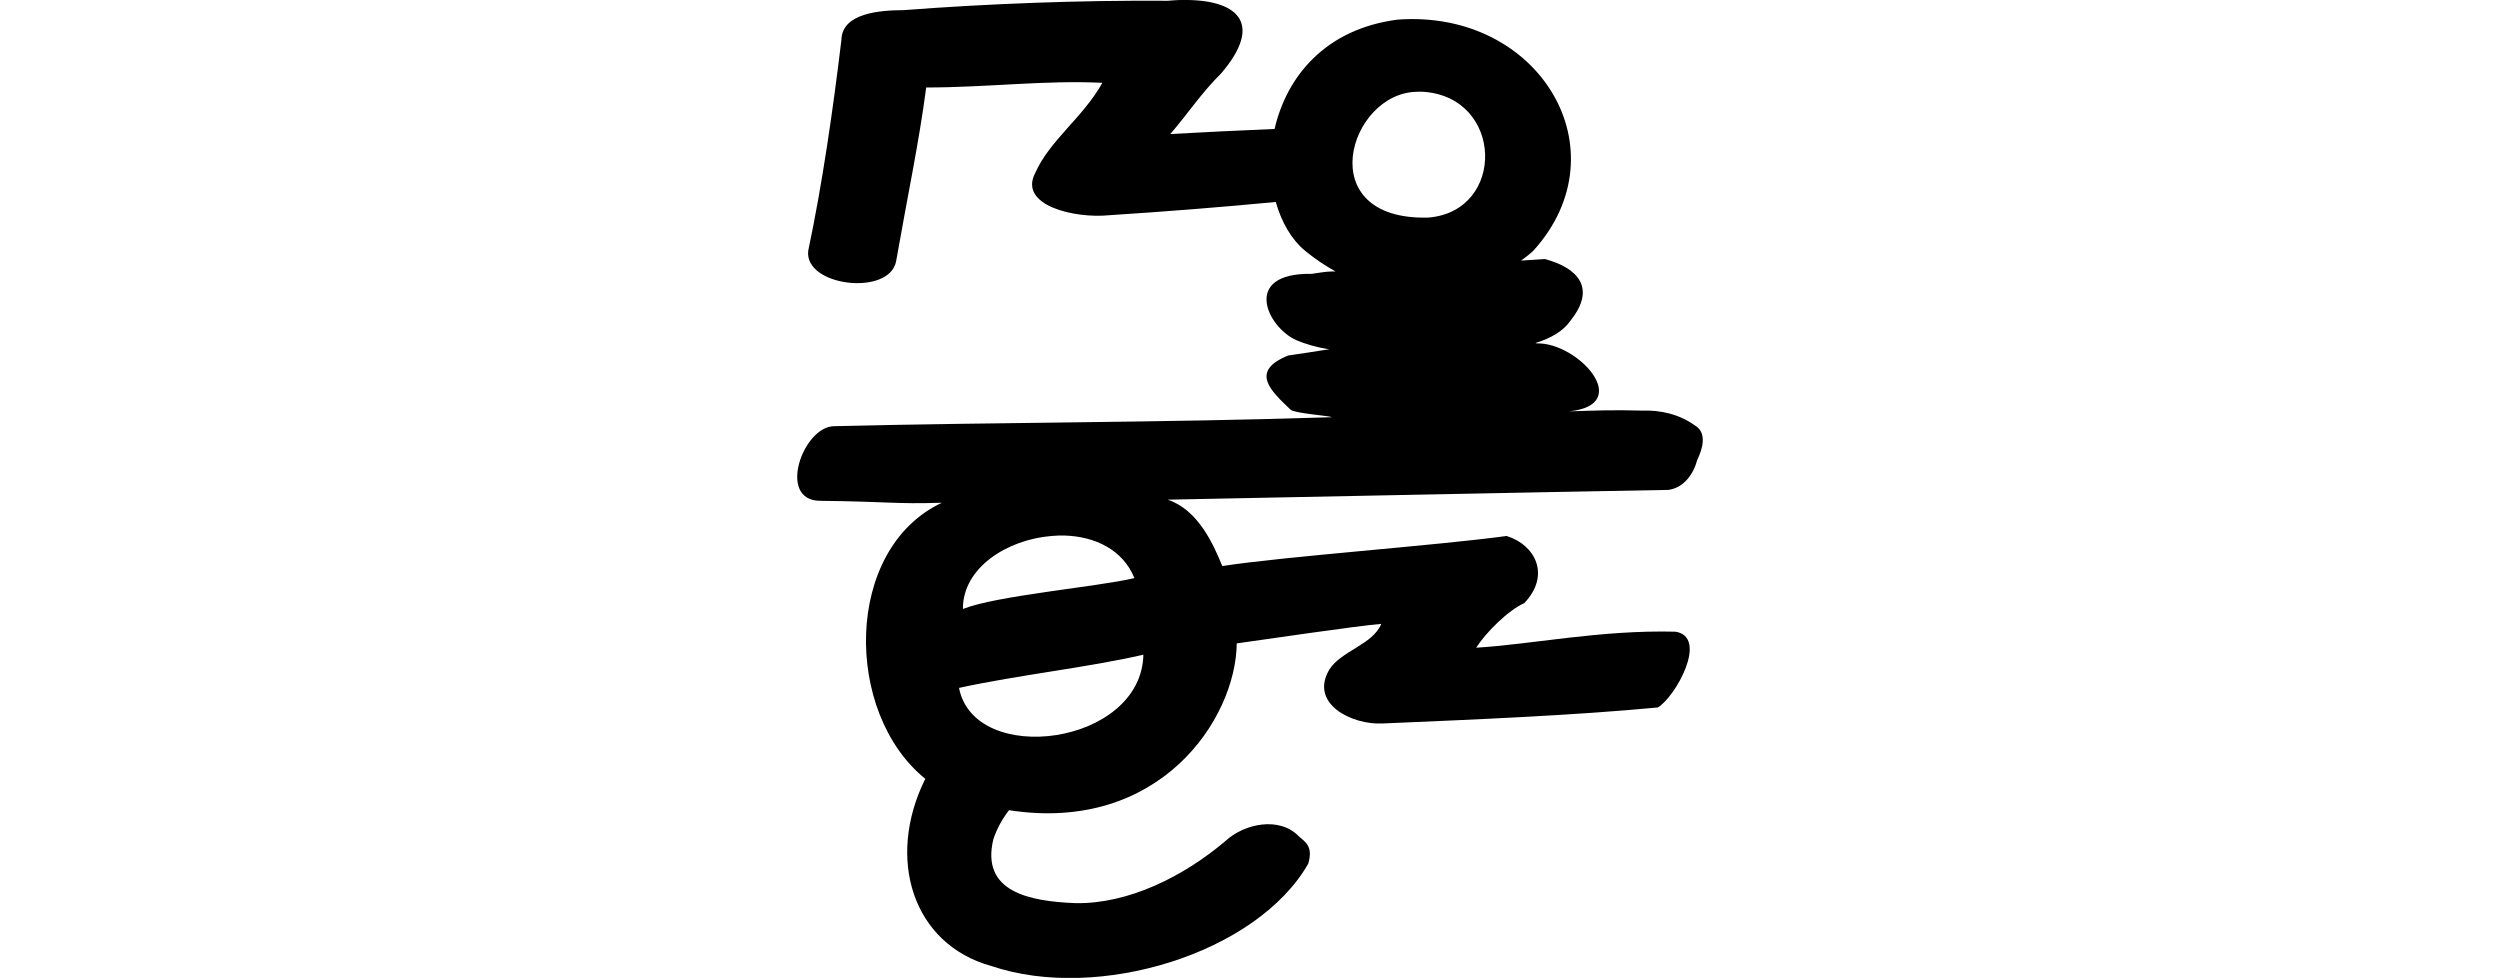 <?xml version="1.0" encoding="UTF-8" standalone="no"?>
<!-- Created with Inkscape (http://www.inkscape.org/) -->

<svg
   xmlns:dc="http://purl.org/dc/elements/1.1/"
   xmlns:cc="http://creativecommons.org/ns#"
   xmlns:rdf="http://www.w3.org/1999/02/22-rdf-syntax-ns#"
   xmlns:svg="http://www.w3.org/2000/svg"
   xmlns="http://www.w3.org/2000/svg"
   xmlns:sodipodi="http://sodipodi.sourceforge.net/DTD/sodipodi-0.dtd"
   xmlns:inkscape="http://www.inkscape.org/namespaces/inkscape"
   width="200"
   height="78.23"
   id="svg2"
   version="1.1"
   inkscape:version="0.48.3.1 r9886"
   sodipodi:docname="brother.svg">
  <defs
     id="defs4" />
  <sodipodi:namedview
     id="base"
     pagecolor="#ffffff"
     bordercolor="#666666"
     borderopacity="1.0"
     inkscape:pageopacity="0.0"
     inkscape:pageshadow="2"
     inkscape:zoom="3.959798"
     inkscape:cx="25.003958"
     inkscape:cy="46.501252"
     inkscape:document-units="px"
     inkscape:current-layer="layer1"
     showgrid="false"
     fit-margin-top="0"
     fit-margin-left="0"
     fit-margin-right="0"
     fit-margin-bottom="0"
     inkscape:window-width="1301"
     inkscape:window-height="744"
     inkscape:window-x="65"
     inkscape:window-y="24"
     inkscape:window-maximized="1" />
  <g
     inkscape:label="Layer 1"
     inkscape:groupmode="layer"
     id="layer1"
     transform="translate(413.12,-700.894)">
    <g
       transform="matrix(1.057,0,0,1.057,-1594.431,-1045.254)"
       id="layer1-0"
       inkscape:label="Layer 1">
      <g
         inkscape:label="Layer 1"
         id="layer1-1"
         transform="matrix(0.782,-0.623,0.623,0.782,-699.444,823.398)">
        <g
           transform="matrix(0.937,0.348,-0.348,0.937,202.782,30.382)"
           id="layer1-3"
           inkscape:label="Layer 1" />
      </g>
    </g>
    <path
       style="fill:#000000"
       d="m -318.743,700.894 c -0.307,0.008 -0.609,0.036 -0.938,0.062 -7.159,-0.05 -14.544,0.243 -21.156,0.75 -1.922,0.007 -4.924,0.242 -4.969,2.375 -0.677,5.615 -1.522,11.508 -2.656,16.875 -0.332,2.853 6.481,3.654 7.031,0.844 0.884,-5.061 1.851,-9.615 2.406,-13.906 5.037,-0.009 9.44,-0.596 14.094,-0.375 -1.55,2.786 -4.198,4.571 -5.375,7.219 -1.356,2.603 3.175,3.649 5.906,3.375 4.601,-0.299 8.983,-0.645 13.344,-1.062 0.448,1.598 1.234,2.982 2.344,3.906 0.819,0.67 1.623,1.201 2.438,1.656 -0.079,-5.9e-4 -0.279,0.002 -0.344,0 -0.402,0 -1.09,0.122 -1.562,0.188 -5.632,-0.095 -3.59,4.271 -1.219,5.312 0.584,0.261 1.686,0.597 2.625,0.719 -1.169,0.185 -2.321,0.366 -3.281,0.5 -3.123,1.257 -1.406,2.823 0.188,4.344 0.344,0.289 3.11,0.48 3.312,0.594 -13.748,0.443 -26.378,0.393 -39.844,0.719 -2.489,0.034 -4.58,5.935 -1.125,5.969 5.604,0.064 5.93,0.273 9.75,0.156 -7.869,3.701 -7.845,16.832 -1.312,22.094 -0.008,0.013 -0.023,0.018 -0.031,0.031 -3.127,6.338 -1.009,13.192 5.312,14.938 8.519,2.888 21.245,-1.008 25.344,-8.188 0.363,-1.251 -0.081,-1.644 -0.719,-2.156 -1.563,-1.668 -4.41,-1.047 -5.906,0.344 -3.393,2.869 -7.77,5.032 -11.969,4.969 -3.697,-0.143 -7.626,-0.887 -6.594,-5.125 0.28,-0.834 0.713,-1.619 1.25,-2.312 12.053,1.87 18.154,-7.293 18.219,-13.344 1.918,-0.264 9.626,-1.408 11.562,-1.562 -0.678,1.664 -3.207,2.154 -4.156,3.656 -1.607,2.722 1.769,4.442 4.281,4.312 7.543,-0.322 15.364,-0.649 22,-1.281 1.418,-0.845 4.082,-5.638 1.406,-6.062 -6.016,-0.151 -11.514,1.019 -15.938,1.281 0.762,-1.197 2.561,-3.002 3.844,-3.562 2.15,-2.258 0.868,-4.67 -1.406,-5.375 -5.621,0.767 -17.748,1.63 -22.75,2.406 -0.705,-1.725 -1.93,-4.506 -4.375,-5.312 12.866,-0.25 27.695,-0.561 40.062,-0.781 1.229,-0.162 2.018,-1.27 2.312,-2.406 0.413,-0.84 0.817,-2.167 -0.188,-2.75 -1.232,-0.887 -2.733,-1.247 -4.25,-1.188 -2.323,-0.066 -3.838,-0.002 -5.812,0.062 5.246,-0.54 0.694,-5.538 -2.594,-5.438 -0.035,-0.02 -0.062,-0.014 -0.094,-0.031 1.242,-0.386 2.241,-0.963 2.812,-1.812 2.08,-2.61 0.539,-4.205 -2.062,-4.906 -0.536,0.034 -1.307,0.086 -1.906,0.125 0.386,-0.281 0.74,-0.559 1,-0.812 7.216,-7.999 0.486,-19.278 -10.844,-18.469 -5.86,0.733 -8.937,4.628 -9.875,8.75 -2.889,0.123 -5.659,0.254 -8.344,0.406 1.377,-1.594 2.551,-3.368 4.062,-4.844 3.487,-4.075 1.297,-6.002 -3.312,-5.875 z m 18.969,7.344 c 0.176,-0.003 0.351,-0.019 0.531,0 6.413,0.44 6.604,9.536 0.406,10.062 -9.454,0.266 -6.388,-9.982 -0.938,-10.062 z m -28.156,35.5 c 2.404,0.079 4.645,1.126 5.562,3.406 -3.067,0.716 -11.03,1.394 -13.719,2.469 -0.022,-3.313 3.557,-5.565 7.125,-5.844 0.347,-0.027 0.688,-0.043 1.031,-0.031 z m 6.281,9.531 c -0.154,7.261 -13.526,9.005 -14.75,2.656 4.832,-1.048 10.377,-1.641 14.75,-2.656 z"
       id="path3345"
       inkscape:connector-curvature="0" />
    <g
       transform="translate(-1390.58,-826.424)"
       id="layer1-30"
       inkscape:label="Layer 1" />
  </g>
</svg>
